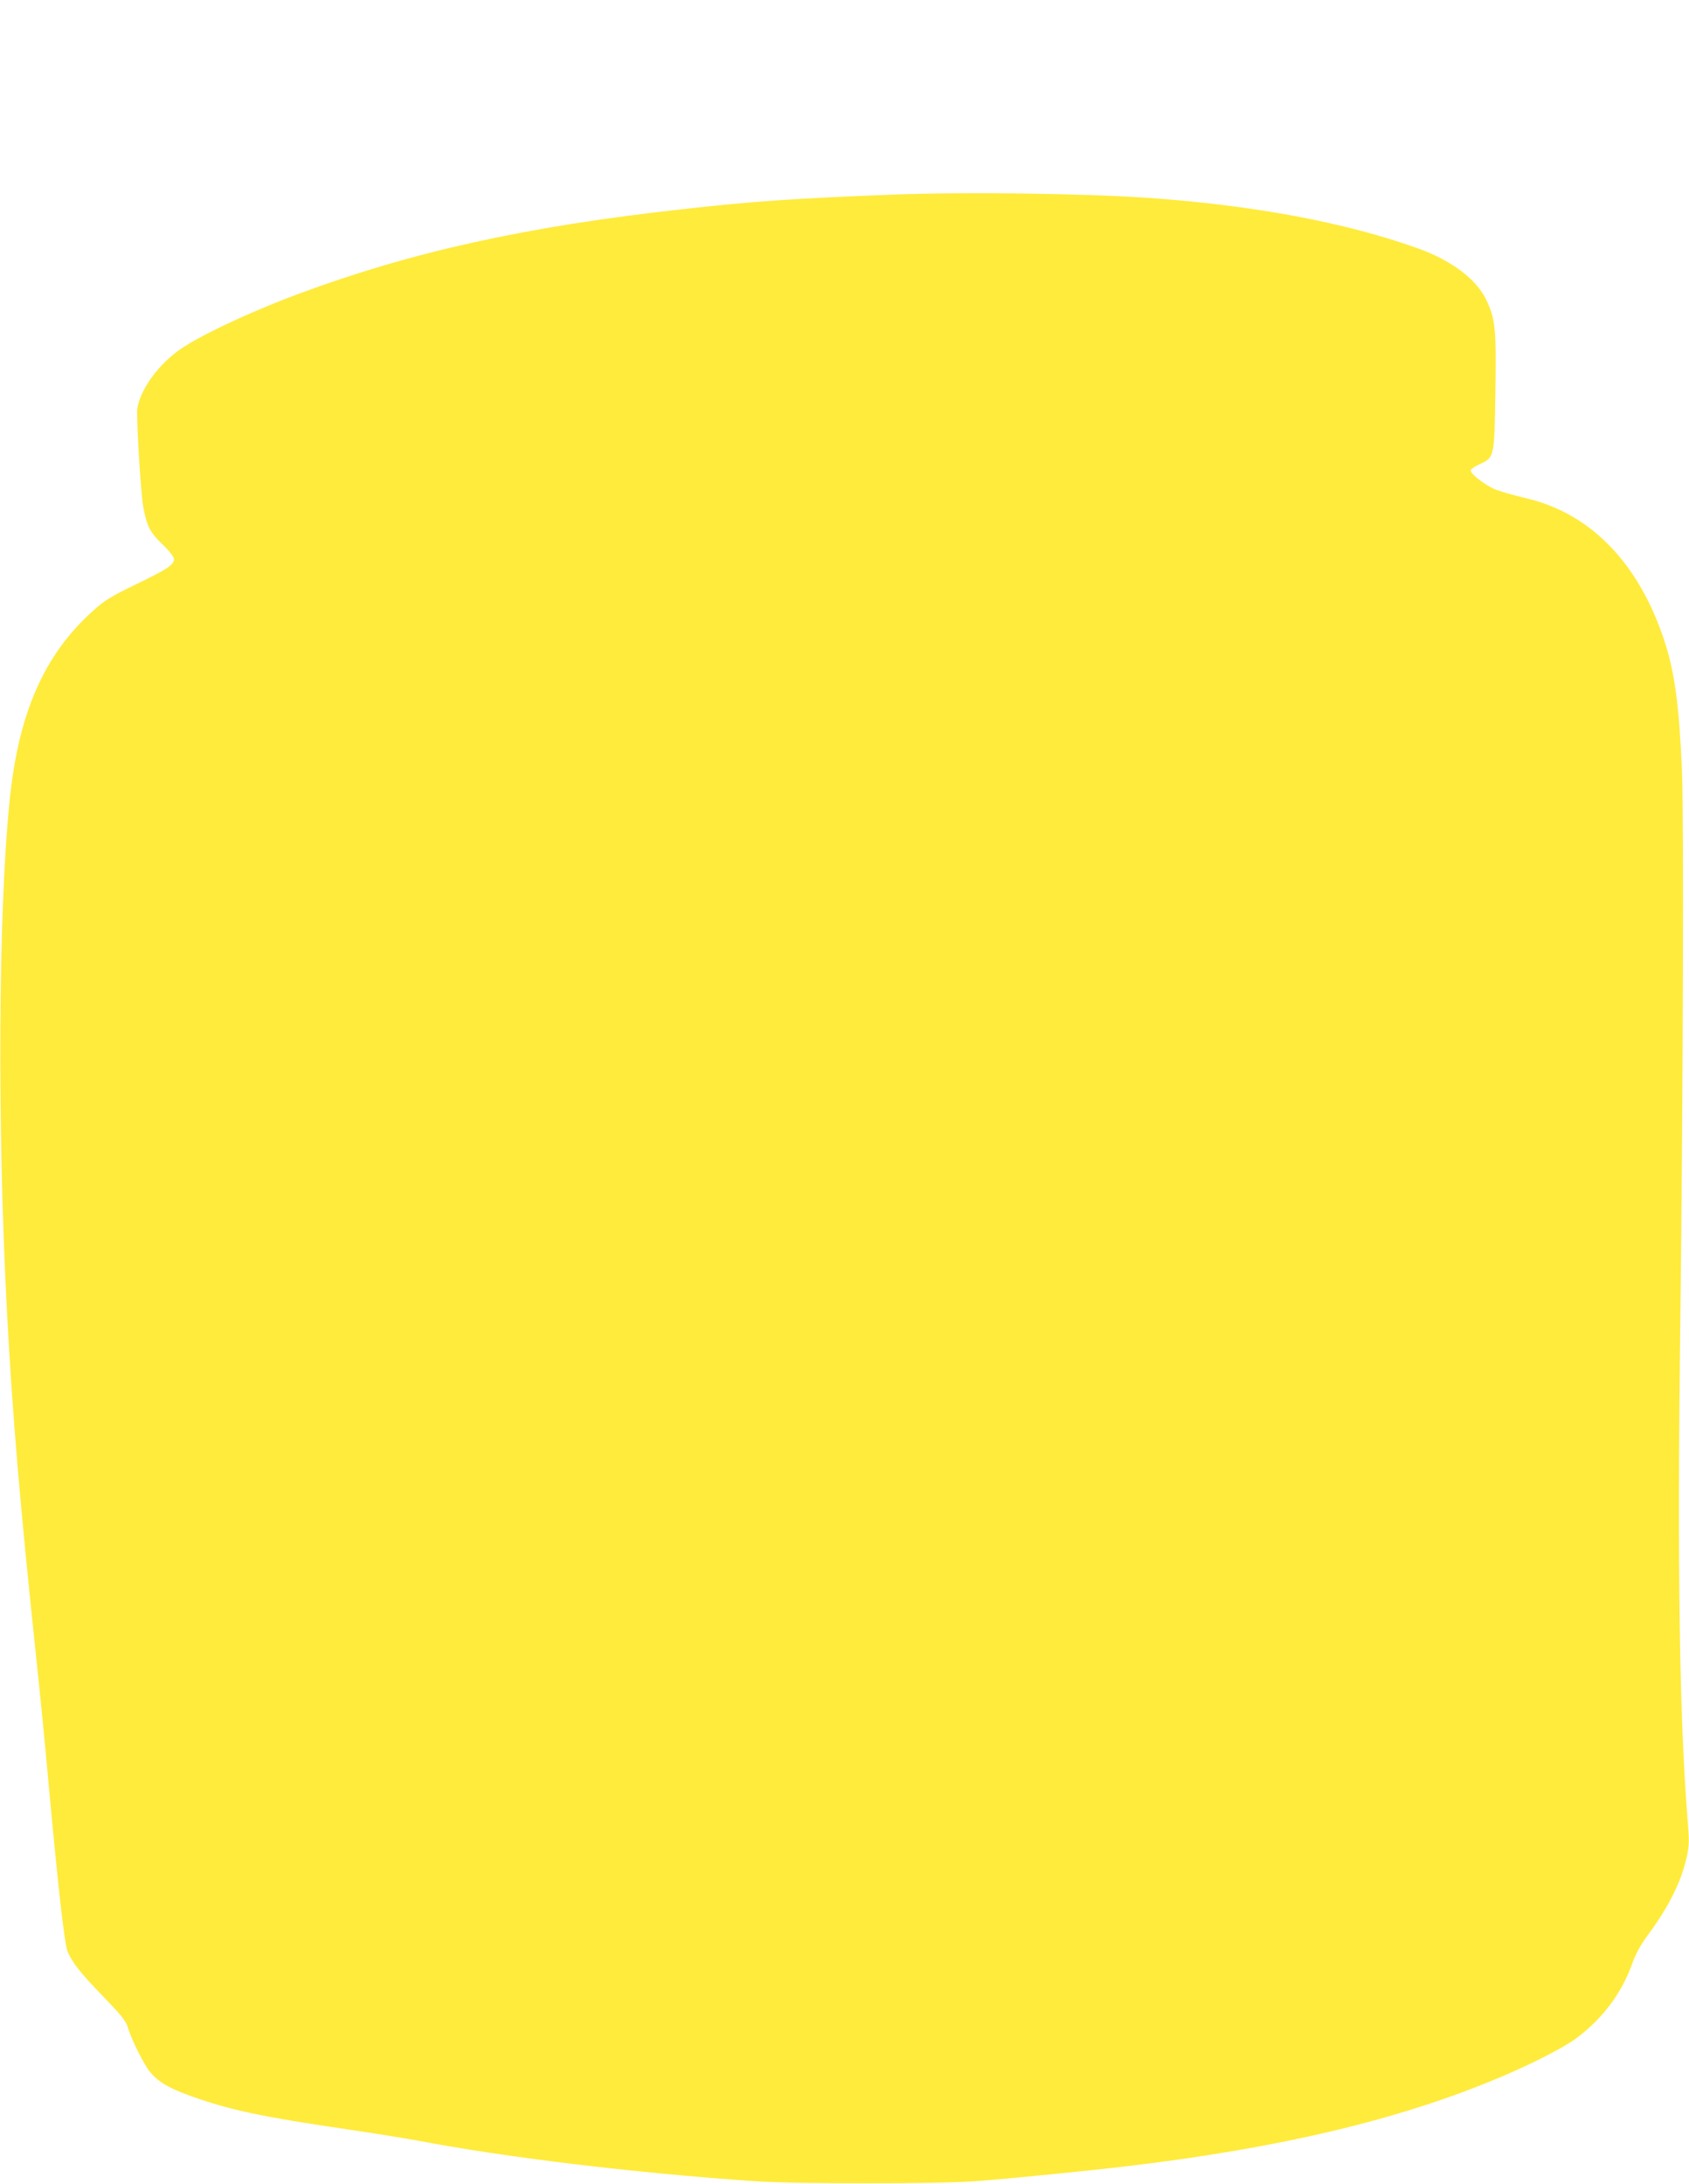 <?xml version="1.0" standalone="no"?>
<!DOCTYPE svg PUBLIC "-//W3C//DTD SVG 20010904//EN"
 "http://www.w3.org/TR/2001/REC-SVG-20010904/DTD/svg10.dtd">
<svg version="1.0" xmlns="http://www.w3.org/2000/svg"
 width="990pt" height="1280pt" viewBox="0 0 990 1280"
 preserveAspectRatio="xMidYMid meet">
<g transform="translate(0,1280) scale(0.1,-0.1)"
fill="#ffeb3b" stroke="none">
<path d="M5221 11659 c-566 -22 -812 -39 -1221 -85 -914 -101 -1585 -249
-2250 -496 -300 -112 -606 -257 -713 -339 -121 -91 -217 -230 -232 -333 -7
-47 20 -499 35 -578 21 -113 39 -147 111 -217 41 -39 69 -75 69 -87 0 -34 -37
-58 -220 -147 -149 -72 -187 -95 -253 -155 -289 -258 -439 -601 -491 -1117
-66 -649 -72 -1909 -16 -2975 33 -631 78 -1156 175 -2070 19 -179 51 -500 70
-715 56 -610 93 -938 111 -981 28 -66 74 -125 209 -264 106 -110 133 -143 144
-180 19 -67 95 -220 131 -263 50 -59 111 -95 243 -142 232 -82 411 -120 923
-195 149 -22 329 -51 400 -64 511 -98 1273 -190 1974 -238 247 -17 1072 -17
1300 0 182 13 673 62 890 88 897 107 1596 273 2181 520 184 77 373 174 444
226 159 118 271 267 334 446 18 51 48 105 86 157 126 170 198 314 231 460 16
72 16 95 5 230 -47 591 -60 1469 -42 2900 16 1293 21 2973 10 3235 -17 391
-43 582 -105 770 -150 451 -429 739 -804 829 -69 16 -150 39 -181 51 -57 21
-149 91 -149 113 0 7 22 22 49 35 91 41 90 39 96 424 6 373 0 431 -55 544 -58
120 -205 229 -400 299 -427 152 -956 251 -1575 295 -387 27 -1094 36 -1514 19z"/>
</g>
</svg>
